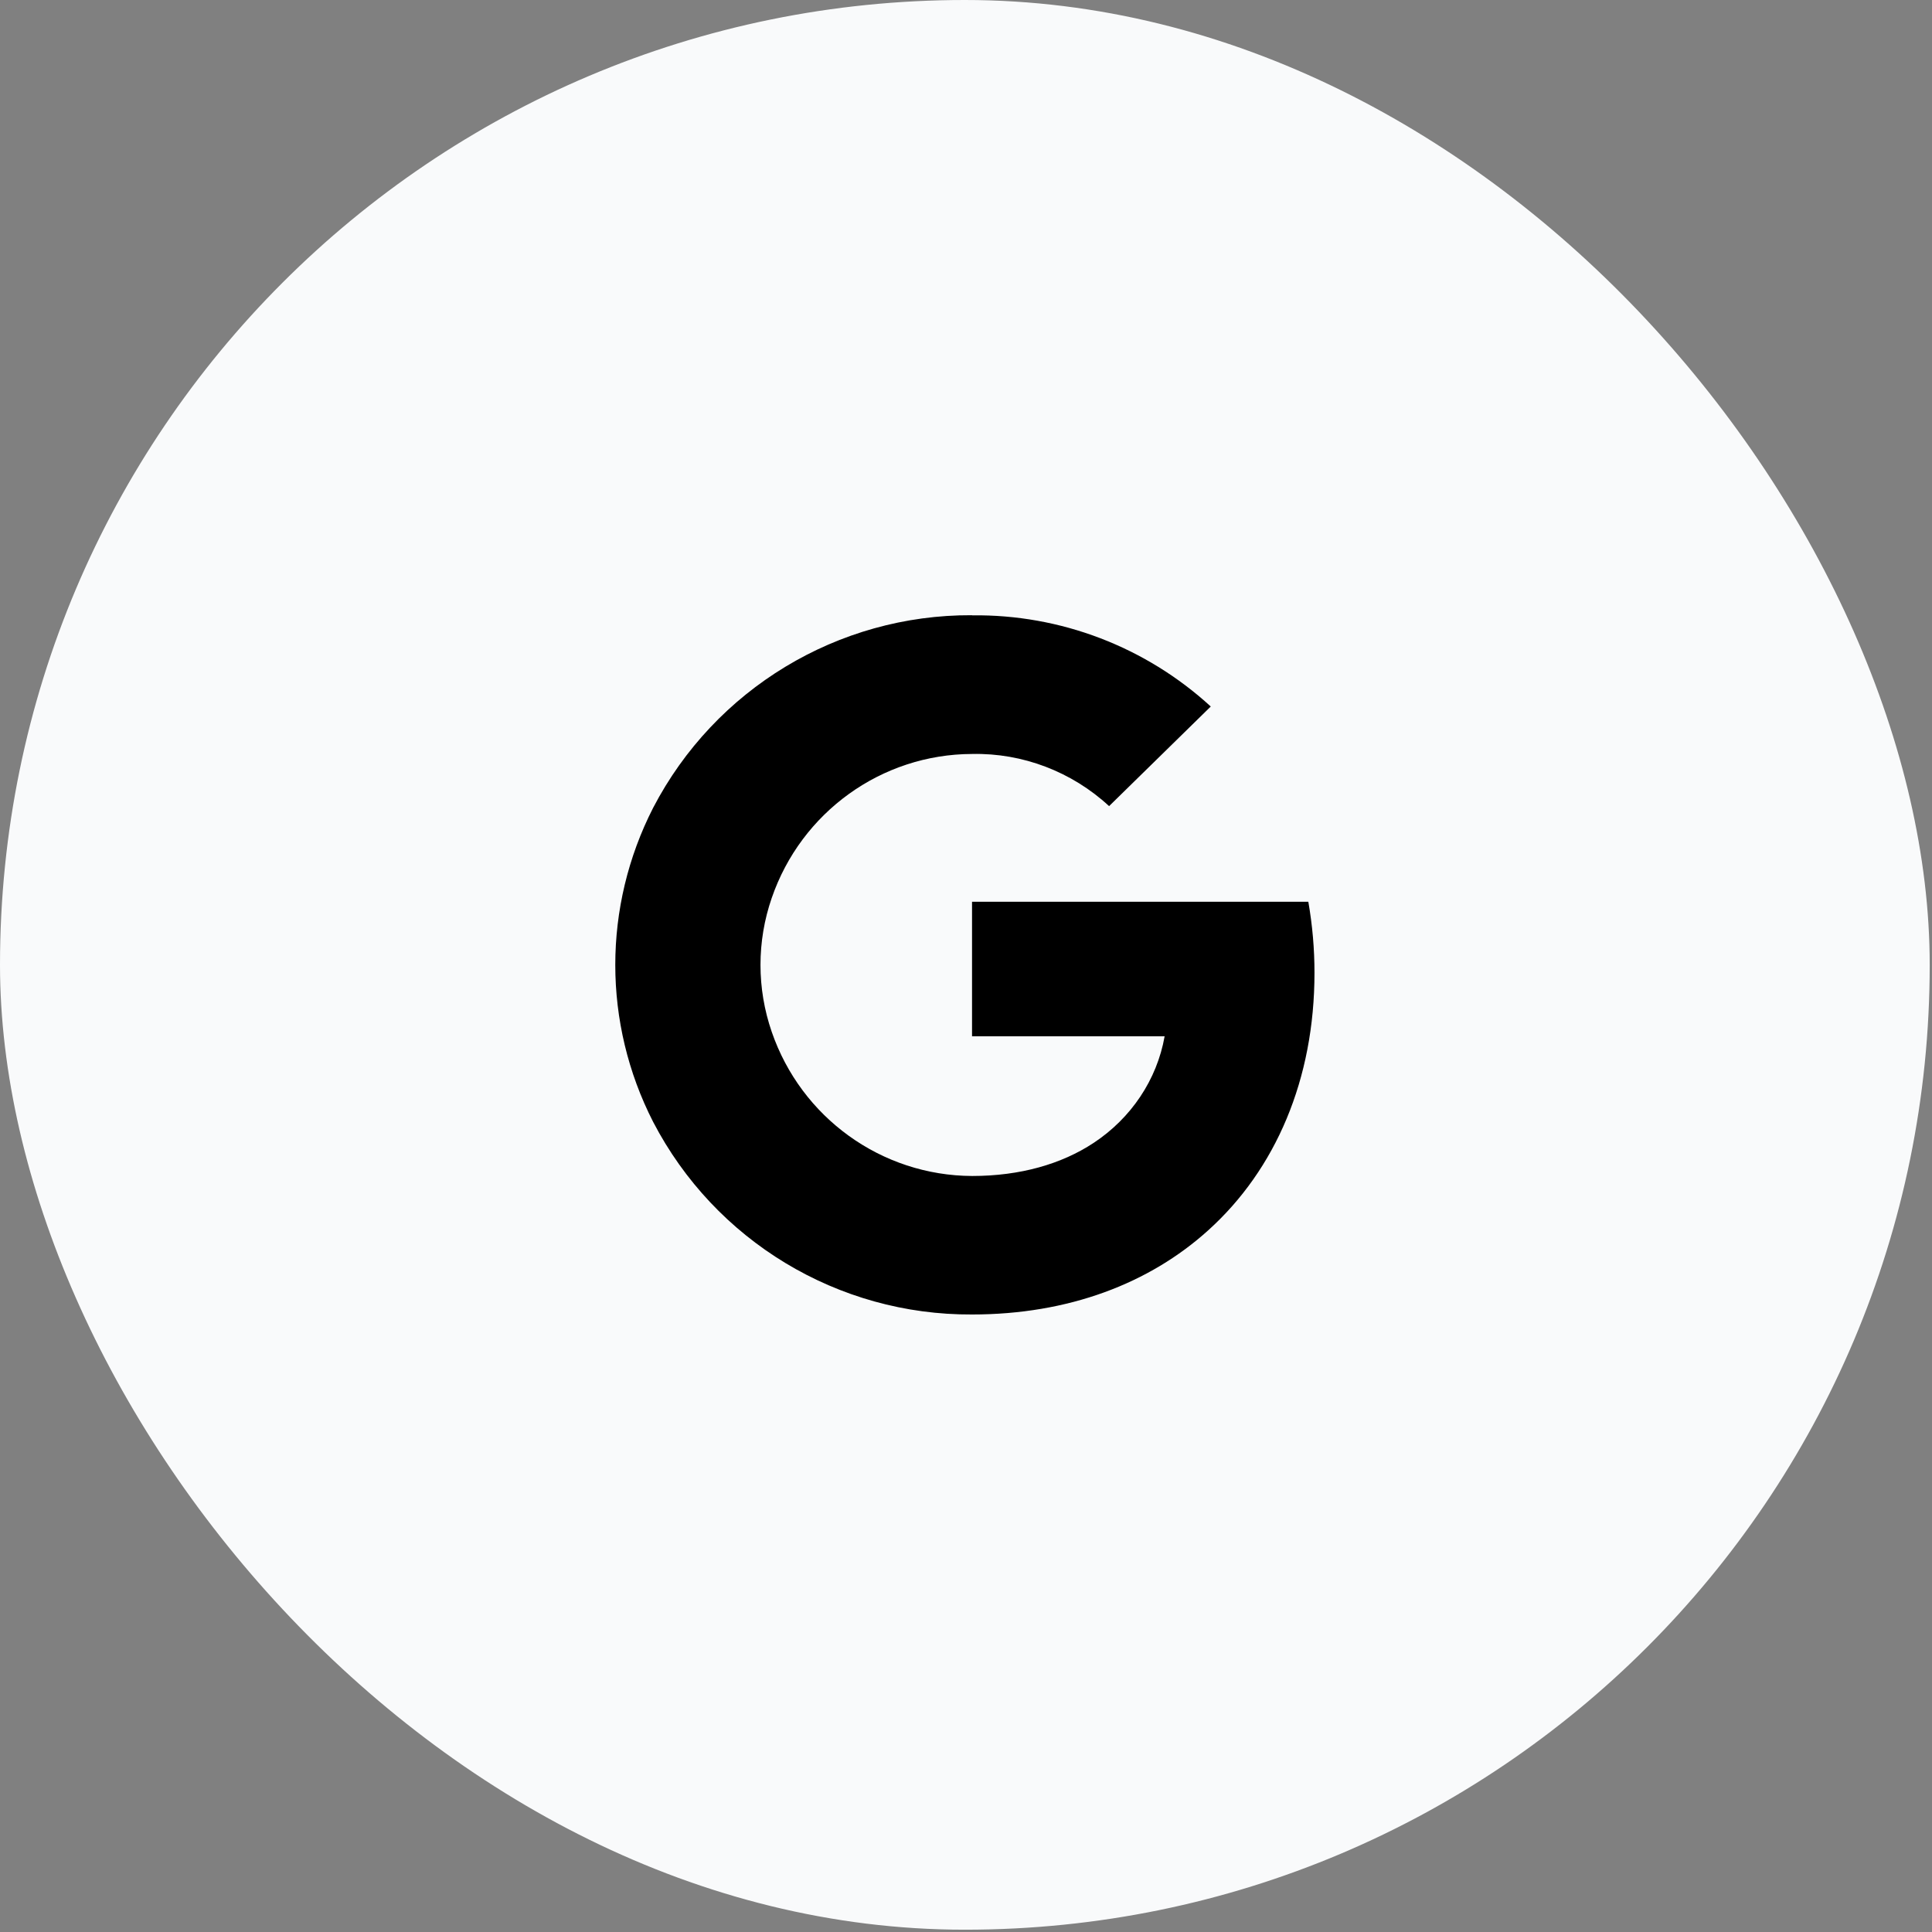 <?xml version="1.0" encoding="utf-8"?>
<svg xmlns="http://www.w3.org/2000/svg" fill="none" height="100%" overflow="visible" preserveAspectRatio="none" style="display: block;" viewBox="0 0 16 16" width="100%">
<rect x="0" y="0" width="16" height="16" fill="#808080" stroke="none"/>
<g id="Frame 14463">
<rect fill="#F9FAFB" height="15.981" rx="7.991" width="15.981"/>
<path d="M10.027 5.851C9.487 5.356 8.78 5.087 8.051 5.096L8.047 5.095C6.939 5.09 5.921 5.706 5.409 6.69C4.991 7.508 4.991 8.474 5.409 9.291C5.921 10.276 6.939 10.892 8.05 10.886C8.848 10.886 9.518 10.63 10.007 10.188C10.564 9.685 10.886 8.939 10.886 8.056C10.886 7.859 10.869 7.663 10.835 7.468H8.05V8.582H9.645C9.581 8.944 9.366 9.261 9.057 9.465C8.792 9.64 8.449 9.739 8.051 9.739C7.299 9.736 6.635 9.255 6.391 8.545C6.267 8.186 6.267 7.796 6.391 7.437C6.635 6.727 7.299 6.246 8.051 6.244C8.469 6.235 8.877 6.391 9.185 6.676L10.027 5.851Z" fill="black" id="Vector"/>
</g>
</svg>